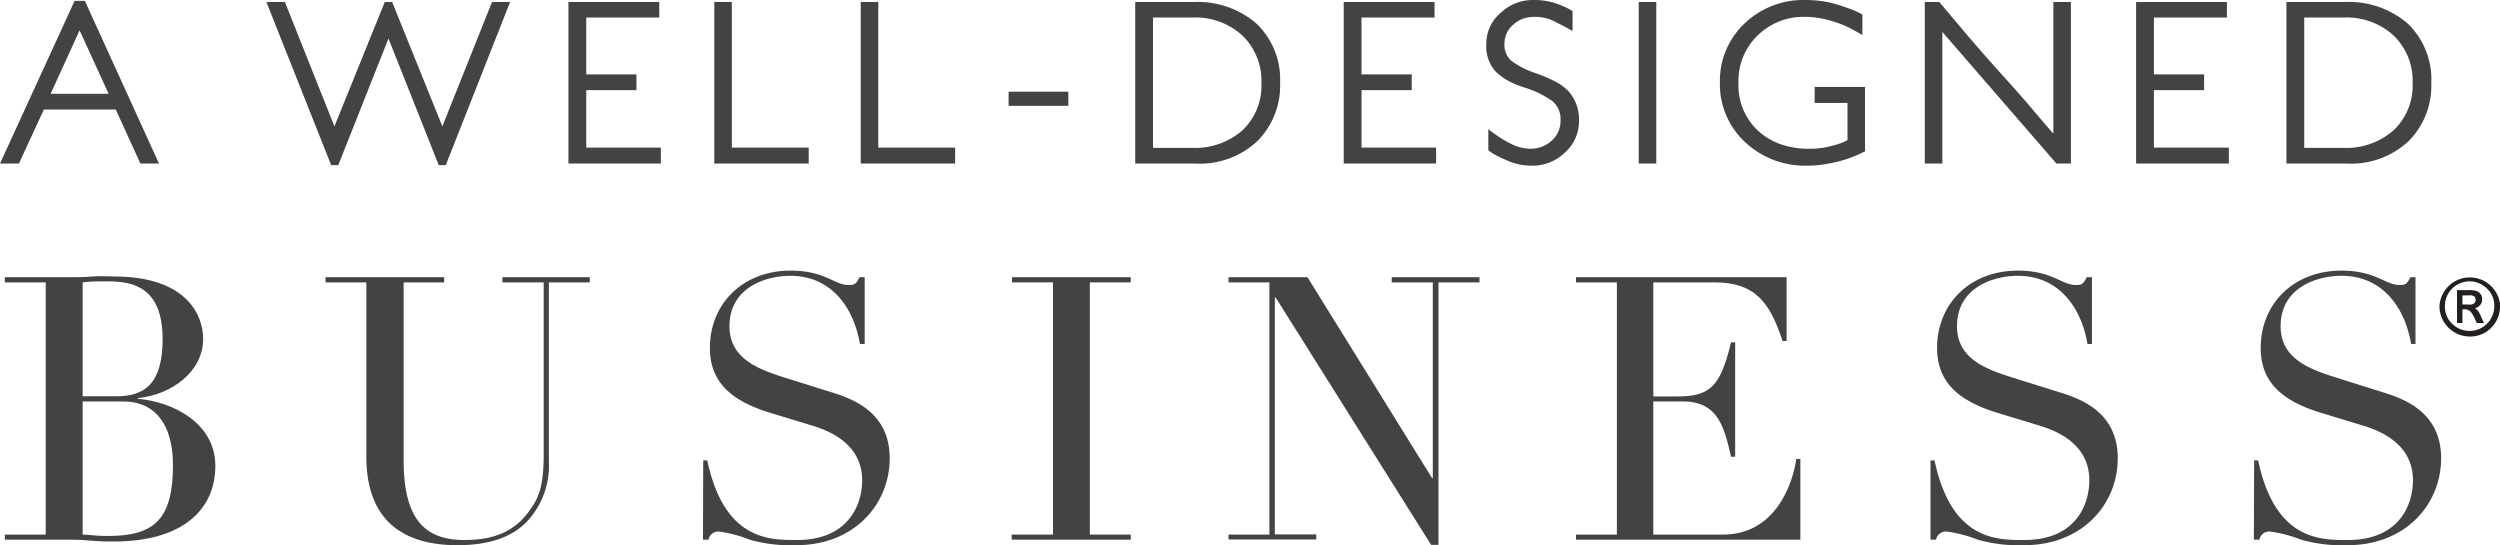 <?xml version="1.0" encoding="UTF-8"?>
<svg xmlns="http://www.w3.org/2000/svg" viewBox="0 0 284.9 62.13">
  <defs>
    <style>.cls-1{fill:#434343;}.cls-2{fill:#231f20;}</style>
  </defs>
  <g id="Layer_2" data-name="Layer 2">
    <g id="Layer_1-2" data-name="Layer 1">
      <path class="cls-1" d="M16,18.64l-2.81-6.16H5L2.16,18.64H0L8.5.1H9.67l8.45,18.54ZM9.07,3.46l-3.3,7.23h6.61Z"></path>
      <path class="cls-1" d="M50.8,18.82H50L44.27,4.39,38.55,18.82h-.81L30.36.23h2.11L38.11,14.4,43.85.23h.84L50.41,14.4,56.07.23h2.06Z"></path>
      <path class="cls-1" d="M64.78,18.64V.23H75.13V2H66.81V8.48h5.72v1.79H66.81v6.55h8.5v1.82Z"></path>
      <path class="cls-1" d="M81.4,18.64V.23h2V16.82h8.76v1.82Z"></path>
      <path class="cls-1" d="M98.09,18.64V.23h2V16.82h8.76v1.82Z"></path>
      <path class="cls-1" d="M114.94,12.06V10.45h6.81v1.61Z"></path>
      <path class="cls-1" d="M145.88,9.46a8.94,8.94,0,0,1-2.58,6.61,9.59,9.59,0,0,1-7.09,2.57h-6.84V.23H136a10.25,10.25,0,0,1,7.2,2.47A8.83,8.83,0,0,1,145.88,9.46Zm-2.13,0a7.15,7.15,0,0,0-2.14-5.38A7.88,7.88,0,0,0,135.89,2H131.4V16.85h4.41a8.17,8.17,0,0,0,5.78-2A7,7,0,0,0,143.75,9.46Z"></path>
      <path class="cls-1" d="M153.13,18.64V.23h10.35V2h-8.32V8.48h5.72v1.79h-5.72v6.55h8.5v1.82Z"></path>
      <path class="cls-1" d="M179.94,13.81a4.71,4.71,0,0,1-1.59,3.56,5.27,5.27,0,0,1-3.74,1.51,6.74,6.74,0,0,1-2.94-.63c-.44-.19-.82-.37-1.16-.54a5.58,5.58,0,0,1-.9-.58V14.72q1,.78,1.68,1.17a11.38,11.38,0,0,0,1.16.62,4.88,4.88,0,0,0,1.92.44,3.51,3.51,0,0,0,2.47-.93,3,3,0,0,0,1-2.29,2.68,2.68,0,0,0-.91-2.19A11,11,0,0,0,173.8,10a10.39,10.39,0,0,1-2-.84,7,7,0,0,1-1.35-1A4.29,4.29,0,0,1,169.38,5,4.56,4.56,0,0,1,171,1.48,5.33,5.33,0,0,1,174.76,0a7.75,7.75,0,0,1,2.78.47,8.19,8.19,0,0,1,1.67.8l0,2.27c-.45-.26-.84-.48-1.16-.64l-1-.51a5,5,0,0,0-2.18-.47,4,4,0,0,0-1.34.22,3.41,3.41,0,0,0-1.08.67,2.79,2.79,0,0,0-1,2.1,2.46,2.46,0,0,0,.76,2,9.59,9.59,0,0,0,2.8,1.43,16.74,16.74,0,0,1,2.32,1,5.56,5.56,0,0,1,1.48,1.13A4.82,4.82,0,0,1,179.94,13.81Z"></path>
      <path class="cls-1" d="M186.75,18.64V.23h2V18.64Z"></path>
      <path class="cls-1" d="M211.05,17.91a13.93,13.93,0,0,1-1.58.5c-.55.14-1.12.25-1.71.34a13.38,13.38,0,0,1-1.8.13,10,10,0,0,1-7.12-2.71A9,9,0,0,1,196,9.39a9,9,0,0,1,2.78-6.69A9.68,9.68,0,0,1,205.7,0a14,14,0,0,1,2,.14,12.32,12.32,0,0,1,1.84.43c.58.19,1.1.37,1.53.53a9.11,9.11,0,0,1,1.17.56V4a20.68,20.68,0,0,0-1.85-1,12.33,12.33,0,0,0-1.56-.58,12.59,12.59,0,0,0-1.56-.37,10.26,10.26,0,0,0-1.56-.13,7.48,7.48,0,0,0-5.43,2.14,7.15,7.15,0,0,0-2.16,5.35,7.07,7.07,0,0,0,2.19,5.46,7.77,7.77,0,0,0,2.56,1.55,9.54,9.54,0,0,0,3.29.53,9.41,9.41,0,0,0,2.65-.34,10.32,10.32,0,0,0,1-.31,3.34,3.34,0,0,0,.73-.34V11.73H206.8V9.91h5.74v7.33A14.9,14.9,0,0,1,211.05,17.91Z"></path>
      <path class="cls-1" d="M234.35,18.64l-13-15v15h-2V.23H221q1.77,2.11,3.43,4.06t3.38,3.85q1.56,1.71,3.1,3.48c1,1.18,2,2.38,3.09,3.62V.23h2V18.64Z"></path>
      <path class="cls-1" d="M243.43,18.64V.23h10.35V2h-8.32V8.48h5.72v1.79h-5.72v6.55H254v1.82Z"></path>
      <path class="cls-1" d="M277.07,9.46a8.94,8.94,0,0,1-2.57,6.61,9.62,9.62,0,0,1-7.1,2.57h-6.84V.23h6.63A10.26,10.26,0,0,1,274.4,2.7,8.82,8.82,0,0,1,277.07,9.46Zm-2.13,0a7.15,7.15,0,0,0-2.13-5.38A7.89,7.89,0,0,0,267.09,2h-4.5V16.85H267a8.14,8.14,0,0,0,5.77-2A7,7,0,0,0,274.94,9.46Z"></path>
      <path class="cls-1" d="M.55,60.92H5.21V32.18H.55v-.59H7.9c.84,0,1.73,0,2.61-.08s1.76,0,2.52,0c8.19,0,10.12,4.37,10.12,7.1,0,3.69-3.48,6.34-7.43,6.76v.08c4.07.34,8.82,2.82,8.82,7.65,0,5-3.78,8.61-11.55,8.61-.76,0-1.52,0-2.36-.08S8.91,61.5,7.9,61.5H.55ZM9.42,45.16h3.86c3.11,0,5.25-1.34,5.25-6.51,0-5.88-3.32-6.59-6.26-6.59-1,0-2.14,0-2.85.12Zm0,15.76c.67,0,1.34.16,2.85.16,5.3,0,7.44-1.85,7.44-8.1,0-4.46-1.93-7.23-5.67-7.23H9.42Z"></path>
      <path class="cls-1" d="M37.09,31.59H50.62v.59H46V52.47c0,6.72,2.43,9.07,6.93,9.07,3.11,0,5.54-.83,7.26-3.15,1.1-1.47,1.77-2.64,1.77-6.68V32.18H57.26v-.59h9.95v.59H62.55V52.56a9.35,9.35,0,0,1-1.93,6.21c-1.52,2-4.08,3.36-8.49,3.36-6.68,0-10.38-3.27-10.38-10.08V32.18H37.09Z"></path>
      <path class="cls-1" d="M80.14,52.47h.46c1.94,9.12,7.1,9.07,10.21,9.07,5.92,0,7.44-4.07,7.44-6.8,0-3.91-3.28-5.5-5.63-6.22l-4.83-1.47c-4.54-1.38-6.89-3.57-6.89-7.39,0-5.08,3.78-8.82,9.2-8.82,3.9,0,5,1.64,6.59,1.64.72,0,.84-.09,1.26-.89h.59V39.2H98c-.68-4-3.15-7.77-7.94-7.77-2.73,0-6.93,1.3-6.93,5.75,0,3.61,3.15,4.83,6,5.76l5.08,1.59c2.1.67,7.18,1.93,7.18,7.69,0,5.21-4,9.91-10.67,9.91a17.07,17.07,0,0,1-5.29-.63A15.08,15.08,0,0,0,82,60.58a1.15,1.15,0,0,0-1.26.92h-.63Z"></path>
      <path class="cls-1" d="M115.29,60.92H120V32.18h-4.67v-.59h13.53v.59h-4.66V60.92h4.66v.58H115.29Z"></path>
      <path class="cls-1" d="M140,60.92h4.66V32.18H140v-.59h9l14.2,22.9h.08V32.18H158.6v-.59h10v.59h-4.67V62.09h-.84L145.37,33.9h-.09v27H150v.58H140Z"></path>
      <path class="cls-1" d="M179.6,60.92h4.66V32.18H179.6v-.59h24v7.27h-.46c-1.43-4.37-3.11-6.68-7.73-6.68h-7v13h2.73c3.74,0,4.92-1.13,6.13-6.17h.47V52.05h-.47c-.75-3.23-1.42-6.3-5.46-6.3h-3.4V60.92h7.94c6.13,0,8-6.05,8.36-8.62h.46v9.2H179.6Z"></path>
      <path class="cls-1" d="M220,52.47h.46c1.93,9.12,7.1,9.07,10.21,9.07,5.92,0,7.43-4.07,7.43-6.8,0-3.91-3.27-5.5-5.62-6.22l-4.84-1.47c-4.53-1.38-6.89-3.57-6.89-7.39,0-5.08,3.79-8.82,9.2-8.82,3.91,0,5,1.64,6.6,1.64.71,0,.84-.09,1.26-.89h.59V39.2h-.51c-.67-4-3.15-7.77-7.94-7.77-2.73,0-6.93,1.3-6.93,5.75,0,3.61,3.15,4.83,6.05,5.76l5.08,1.59c2.11.67,7.19,1.93,7.19,7.69,0,5.21-4,9.91-10.67,9.91a17.07,17.07,0,0,1-5.29-.63,15.34,15.34,0,0,0-3.49-.92,1.15,1.15,0,0,0-1.26.92H220Z"></path>
      <path class="cls-1" d="M256.88,52.47h.46c1.93,9.12,7.1,9.07,10.21,9.07,5.92,0,7.43-4.07,7.43-6.8,0-3.91-3.28-5.5-5.63-6.22l-4.83-1.47c-4.54-1.38-6.89-3.57-6.89-7.39,0-5.08,3.78-8.82,9.2-8.82,3.91,0,5,1.64,6.6,1.64.71,0,.84-.09,1.26-.89h.58V39.2h-.5c-.67-4-3.15-7.77-7.94-7.77-2.73,0-6.93,1.3-6.93,5.75,0,3.61,3.15,4.83,6.05,5.76L271,44.53c2.1.67,7.19,1.93,7.19,7.69,0,5.21-4,9.91-10.67,9.91a17.14,17.14,0,0,1-5.3-.63,15.14,15.14,0,0,0-3.48-.92,1.15,1.15,0,0,0-1.26.92h-.63Z"></path>
      <path class="cls-2" d="M284.9,34.89a3.38,3.38,0,0,1-1,2.46,3.33,3.33,0,0,1-2.45,1A3.47,3.47,0,0,1,278,34.9a3.47,3.47,0,0,1,6.93,0Zm-.65,0a2.66,2.66,0,0,0-.83-2,2.81,2.81,0,0,0-4.8,2,2.67,2.67,0,0,0,.82,2,2.82,2.82,0,0,0,4.81-2Zm-2,1.92a6.45,6.45,0,0,0-.36-.77,2.67,2.67,0,0,0-.29-.46.92.92,0,0,0-.75-.33h-.23v1.56H280V33.06h1.46a2.41,2.41,0,0,1,.64.07,1.07,1.07,0,0,1,.44.22,1,1,0,0,1,.33.76,1,1,0,0,1-.21.63,1.55,1.55,0,0,1-.27.24,1,1,0,0,1-.36.15,1.1,1.1,0,0,1,.41.36c.06.1.12.2.17.3s.09.2.14.3l.32.73Zm-.14-2.68a.62.62,0,0,0-.05-.25.29.29,0,0,0-.14-.13,1,1,0,0,0-.28-.09,2,2,0,0,0-.38,0h-.64V34.7h.53a3,3,0,0,0,.5,0,.67.67,0,0,0,.28-.12A.46.46,0,0,0,282.12,34.14Z"></path>
    </g>
  </g>
</svg>
